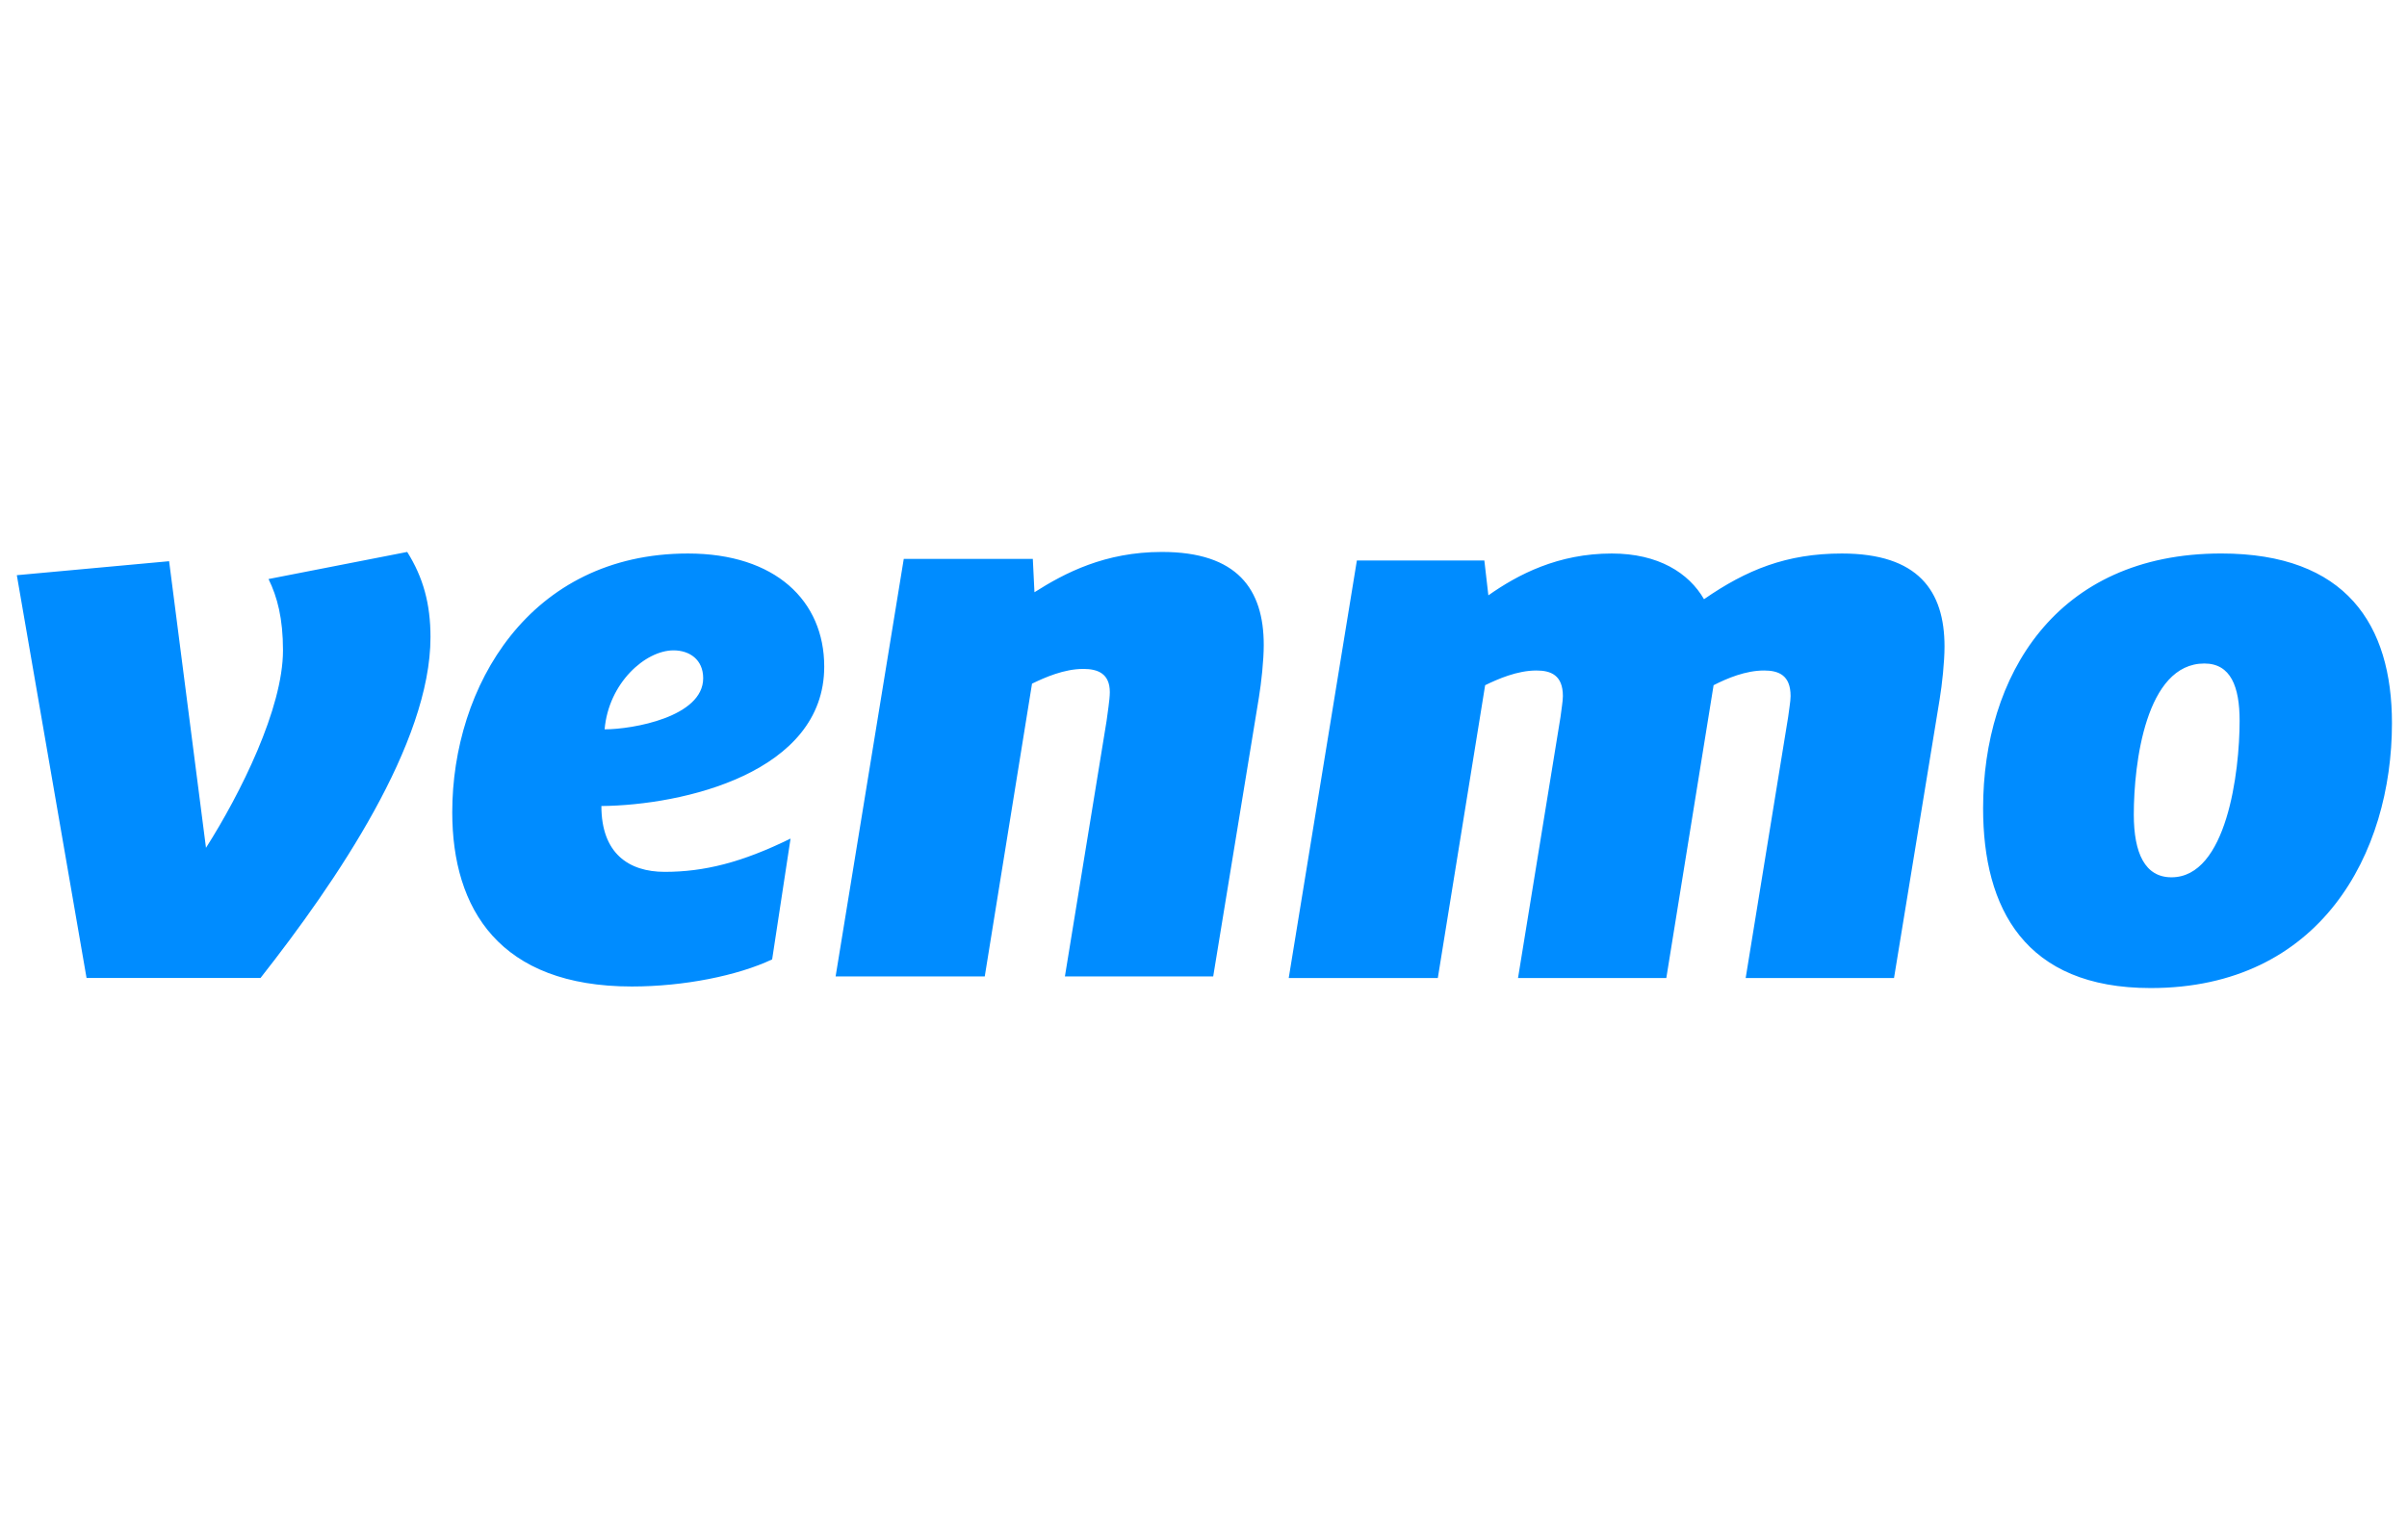 <svg xmlns="http://www.w3.org/2000/svg" viewBox="0 0 100 64">
  <path id="path815" d="M 16.918 22.938 C 17.584 24.001 17.885 25.095 17.885 26.479 C 17.885 30.889 13.987 36.619 10.823 40.643 L 3.596 40.643 L 0.699 23.904 L 7.026 23.323 L 8.558 35.234 C 9.99 32.981 11.757 29.441 11.757 27.027 C 11.757 25.706 11.522 24.805 11.156 24.064 L 16.918 22.938 Z M 25.119 30.31 C 26.283 30.31 29.214 29.795 29.214 28.186 C 29.214 27.413 28.649 27.028 27.982 27.028 C 26.816 27.028 25.285 28.379 25.119 30.31 Z M 27.616 36.233 C 29.249 36.233 30.812 35.848 32.844 34.85 L 32.079 39.871 C 30.647 40.546 28.416 40.997 26.25 40.997 C 20.755 40.997 18.789 37.779 18.789 33.755 C 18.789 28.54 21.988 23.003 28.582 23.003 C 32.213 23.003 34.243 24.967 34.243 27.703 C 34.243 32.114 28.383 33.465 24.985 33.497 C 24.985 35.462 26.116 36.233 27.616 36.233 Z M 52.301 28.989 L 50.403 40.579 L 44.242 40.579 L 45.974 29.955 C 46.007 29.667 46.108 29.087 46.108 28.765 C 46.108 27.992 45.608 27.799 45.007 27.799 C 44.209 27.799 43.409 28.153 42.876 28.412 L 40.912 40.579 L 34.716 40.579 L 37.547 23.228 L 42.909 23.228 L 42.977 24.613 C 44.242 23.808 45.908 22.938 48.271 22.938 C 51.403 22.937 52.503 24.483 52.503 26.802 C 52.503 27.446 52.402 28.379 52.301 28.989 Z M 76.522 23.003 C 79.685 23.003 80.786 24.548 80.786 26.867 C 80.786 27.511 80.685 28.444 80.585 29.055 L 78.688 40.644 L 72.525 40.644 L 74.29 29.796 C 74.323 29.506 74.391 29.152 74.391 28.927 C 74.391 28.057 73.891 27.865 73.29 27.865 C 72.525 27.865 71.76 28.186 71.192 28.476 L 69.228 40.644 L 63.067 40.644 L 64.832 29.796 C 64.864 29.506 64.931 29.152 64.931 28.928 C 64.931 28.058 64.43 27.865 63.832 27.865 C 63.032 27.865 62.234 28.218 61.701 28.476 L 59.735 40.644 L 53.541 40.644 L 56.372 23.293 L 61.668 23.293 L 61.835 24.742 C 63.067 23.873 64.732 23.003 66.963 23.003 C 68.895 23.003 70.16 23.807 70.794 24.902 C 72.559 23.68 74.225 23.003 76.522 23.003 Z M 91.581 27.574 C 89.149 27.574 88.65 31.726 88.65 33.85 C 88.65 35.462 89.117 36.459 90.215 36.459 C 92.513 36.459 93.046 32.08 93.046 29.956 C 93.046 28.539 92.679 27.574 91.581 27.574 Z M 82.389 33.594 C 82.389 28.122 85.386 23.002 92.281 23.002 C 97.476 23.002 99.375 25.964 99.375 30.053 C 99.375 35.462 96.411 41.062 89.349 41.062 C 84.12 41.062 82.389 37.746 82.389 33.594 Z" style="fill:#008cff"></path>
</svg>